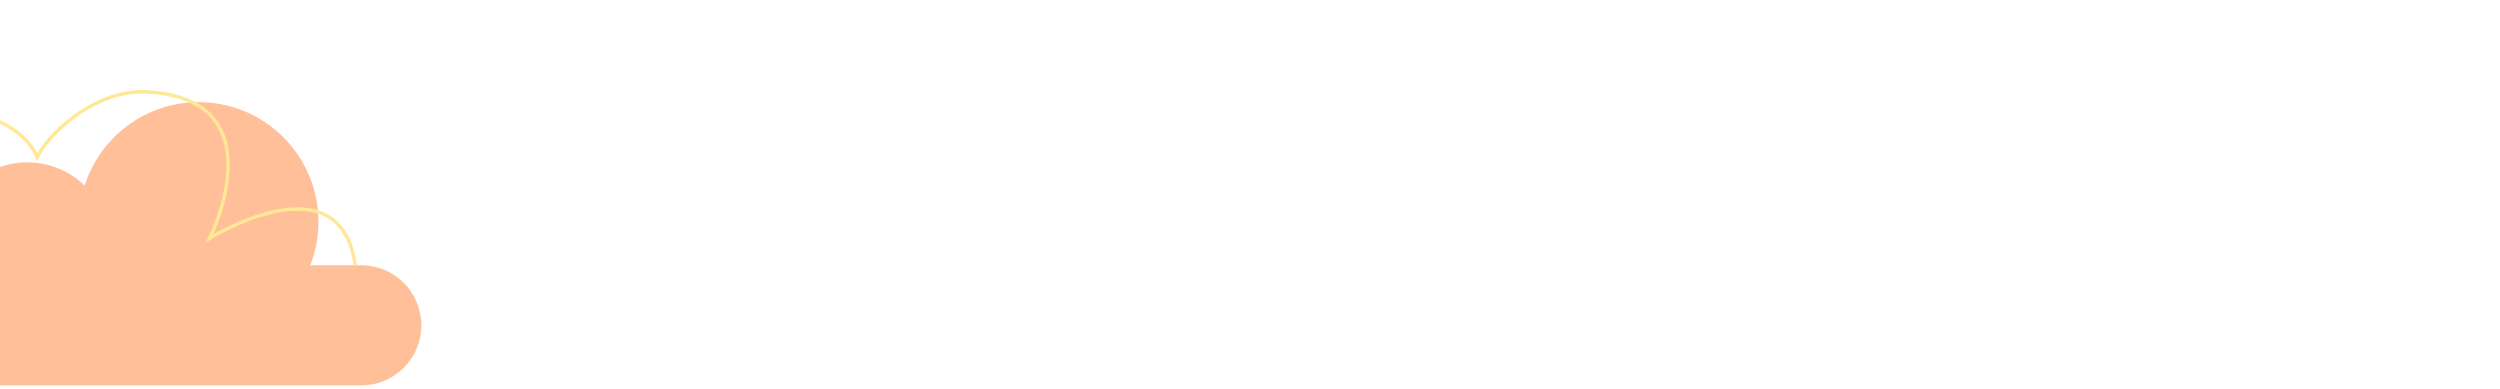 <svg width="1439" height="224" viewBox="0 0 1439 224" fill="none" xmlns="http://www.w3.org/2000/svg">
	<g mask="url(#mask0_3003_60584)">
		<path opacity="0.75" d="M207.974 152.695H178.574C181.585 144.953 183.298 136.561 183.298 127.751C183.298 89.673 152.442 58.805 114.375 58.805C83.622 58.805 57.594 78.96 48.721 106.782C40.134 98.57 28.555 93.459 15.739 93.459C-10.677 93.459 -32.092 114.88 -32.092 141.305C-32.092 145.252 -31.477 149.026 -30.577 152.695H-58.941C-78.019 152.695 -93.484 168.167 -93.484 187.249C-93.484 206.332 -78.019 221.805 -58.941 221.805H207.974C227.052 221.805 242.516 206.333 242.516 187.249C242.516 168.165 227.052 152.695 207.974 152.695Z" fill="#FFA975"></path>
		<path d="M-115.484 146.445C-73.442 31.964 11.095 61.644 21.291 90.476C30.212 73.514 57.339 51.712 83.517 52.847C161.277 56.219 120.707 137.132 120.707 137.132C120.707 137.132 195.797 90.333 204.516 152.805" stroke="#FFE896" stroke-width="2" stroke-miterlimit="10"></path>
	</g>
</svg>

